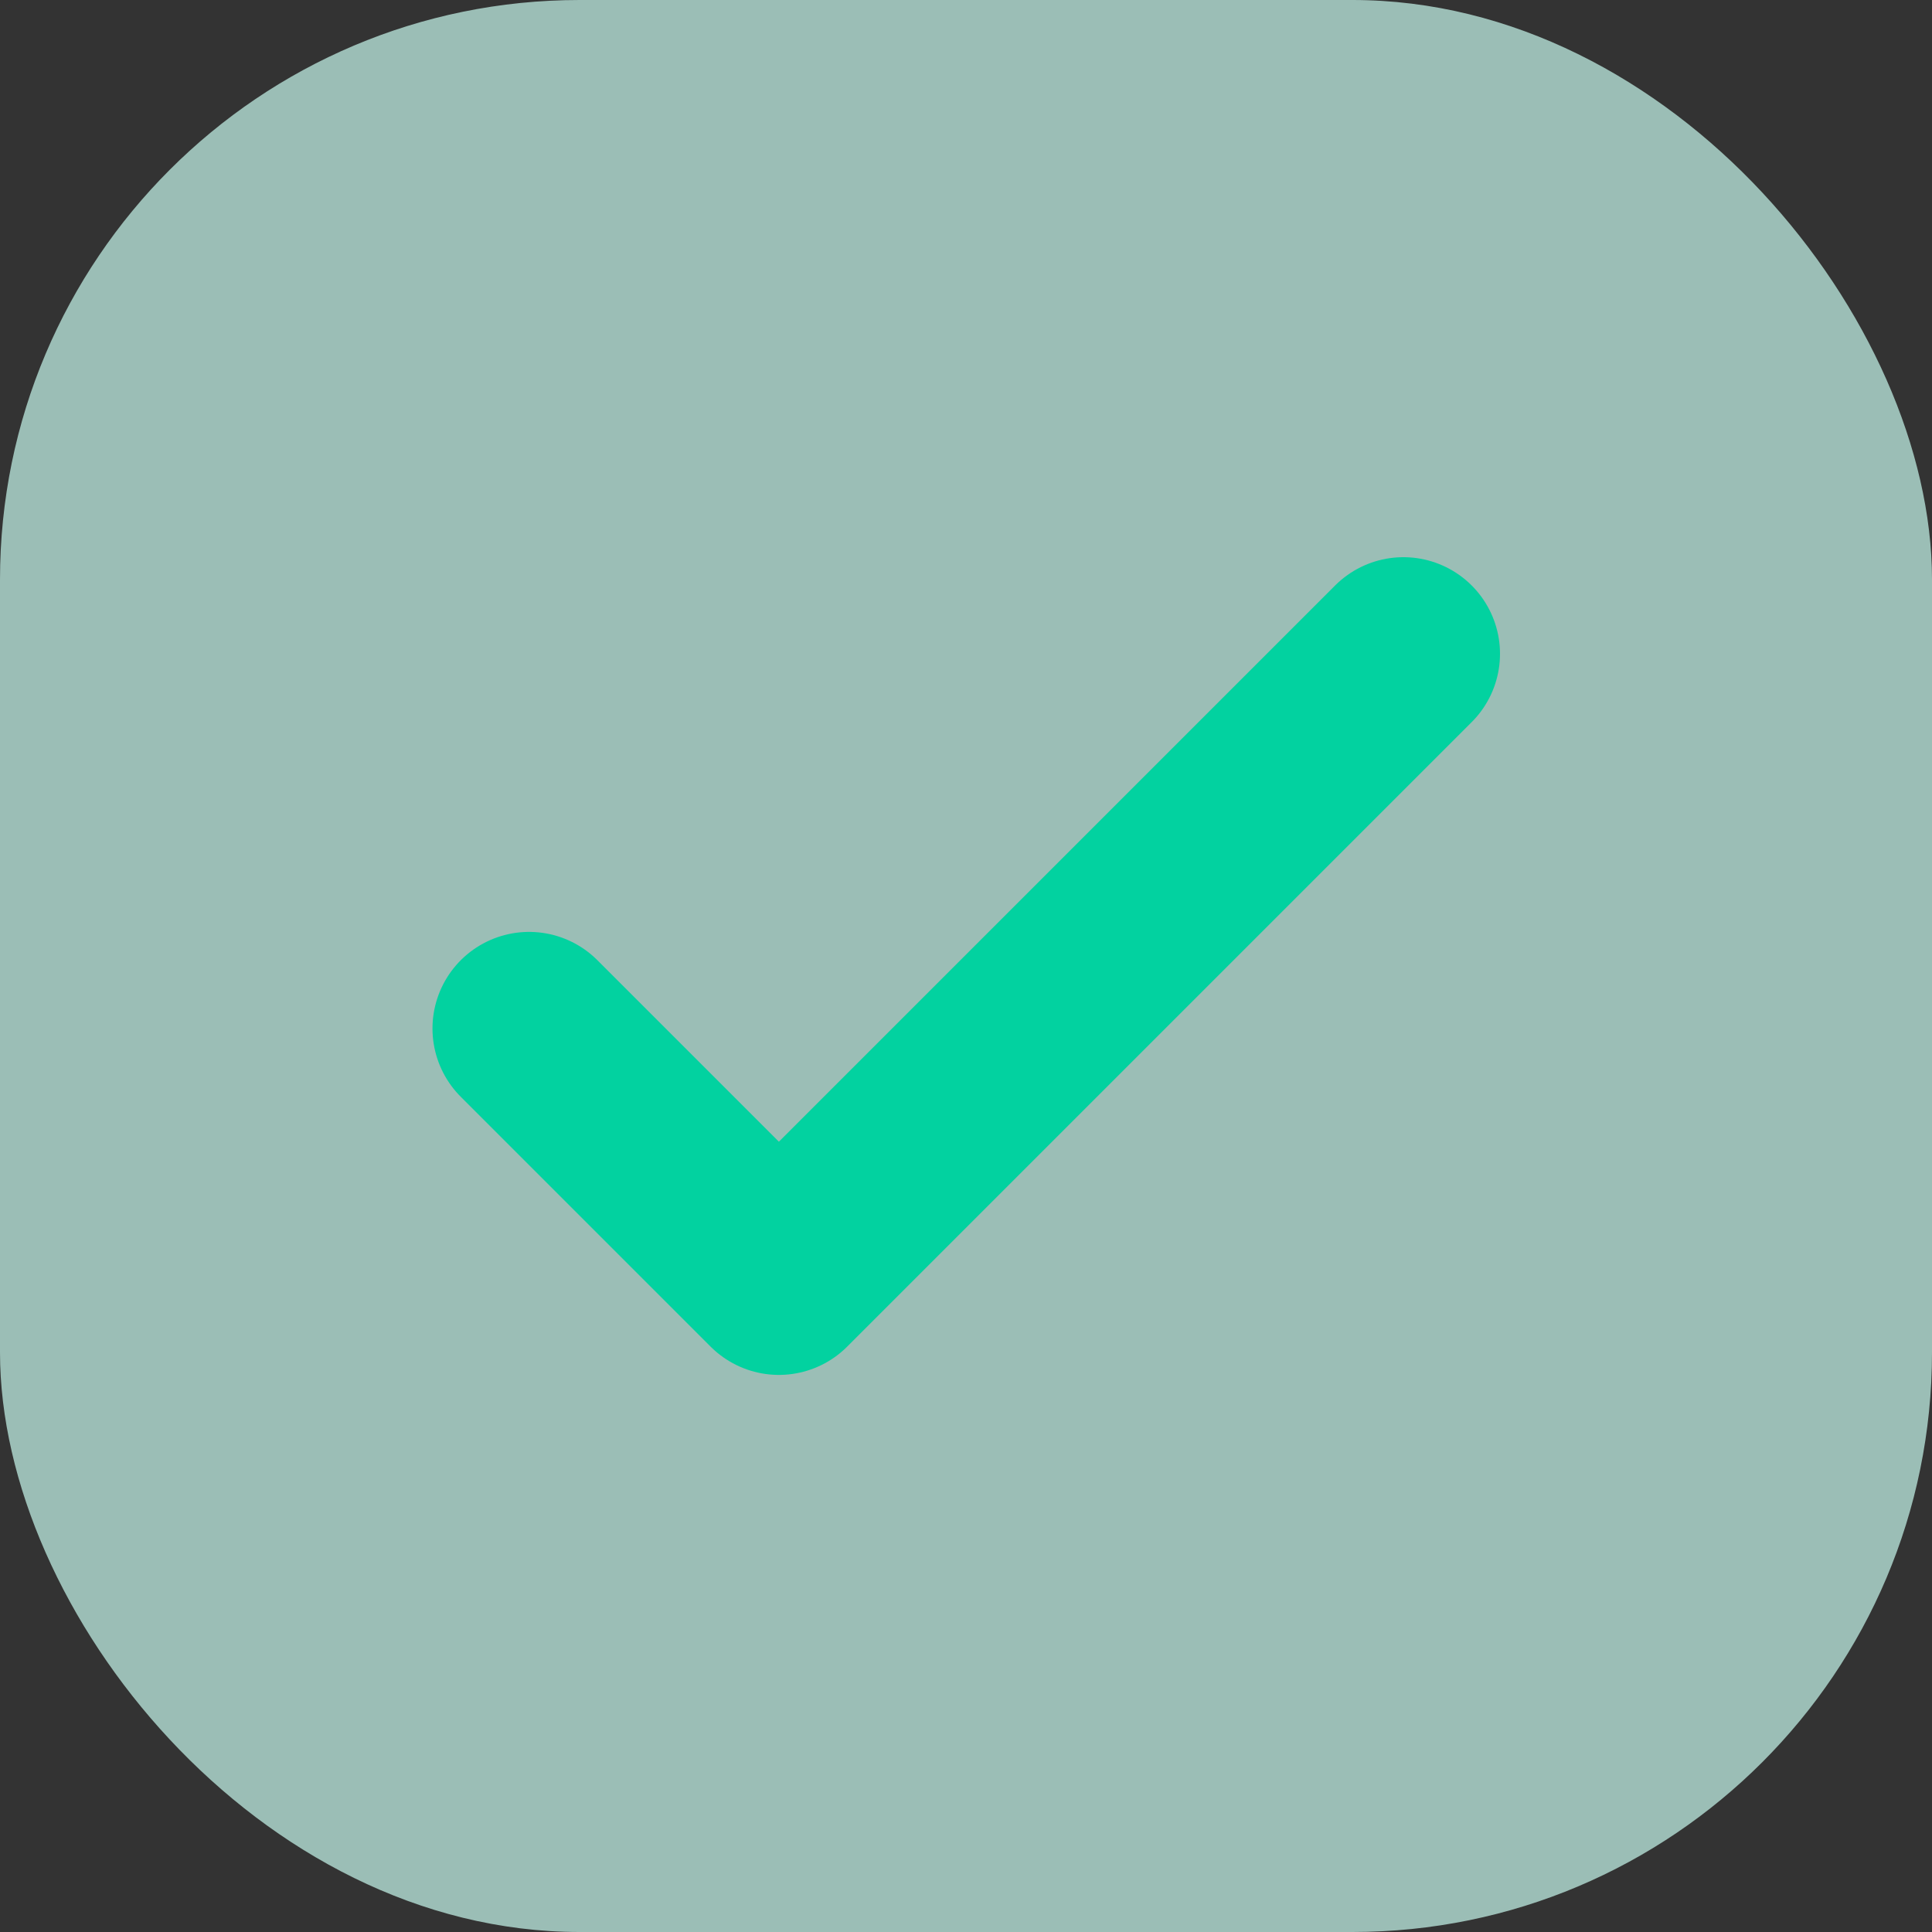 <svg width="20" height="20" viewBox="0 0 20 20" fill="none" xmlns="http://www.w3.org/2000/svg">
<rect x="0" y="0" width="20" height="20" fill="#333333" stroke="none"/>
<g clip-path="url(#clip0_2911_54960)">
<rect opacity="0.7" width="20" height="20" rx="6" fill="#C8FAEE"/>
<path d="M5.477 10.647L8.063 13.233L14.528 6.768" stroke="#02D2A0" stroke-width="2" stroke-linecap="round" stroke-linejoin="round"/>
</g>
<defs>
<clipPath id="clip0_2911_54960">
<rect width="20" height="20" fill="white"/>
</clipPath>
</defs>
</svg>
